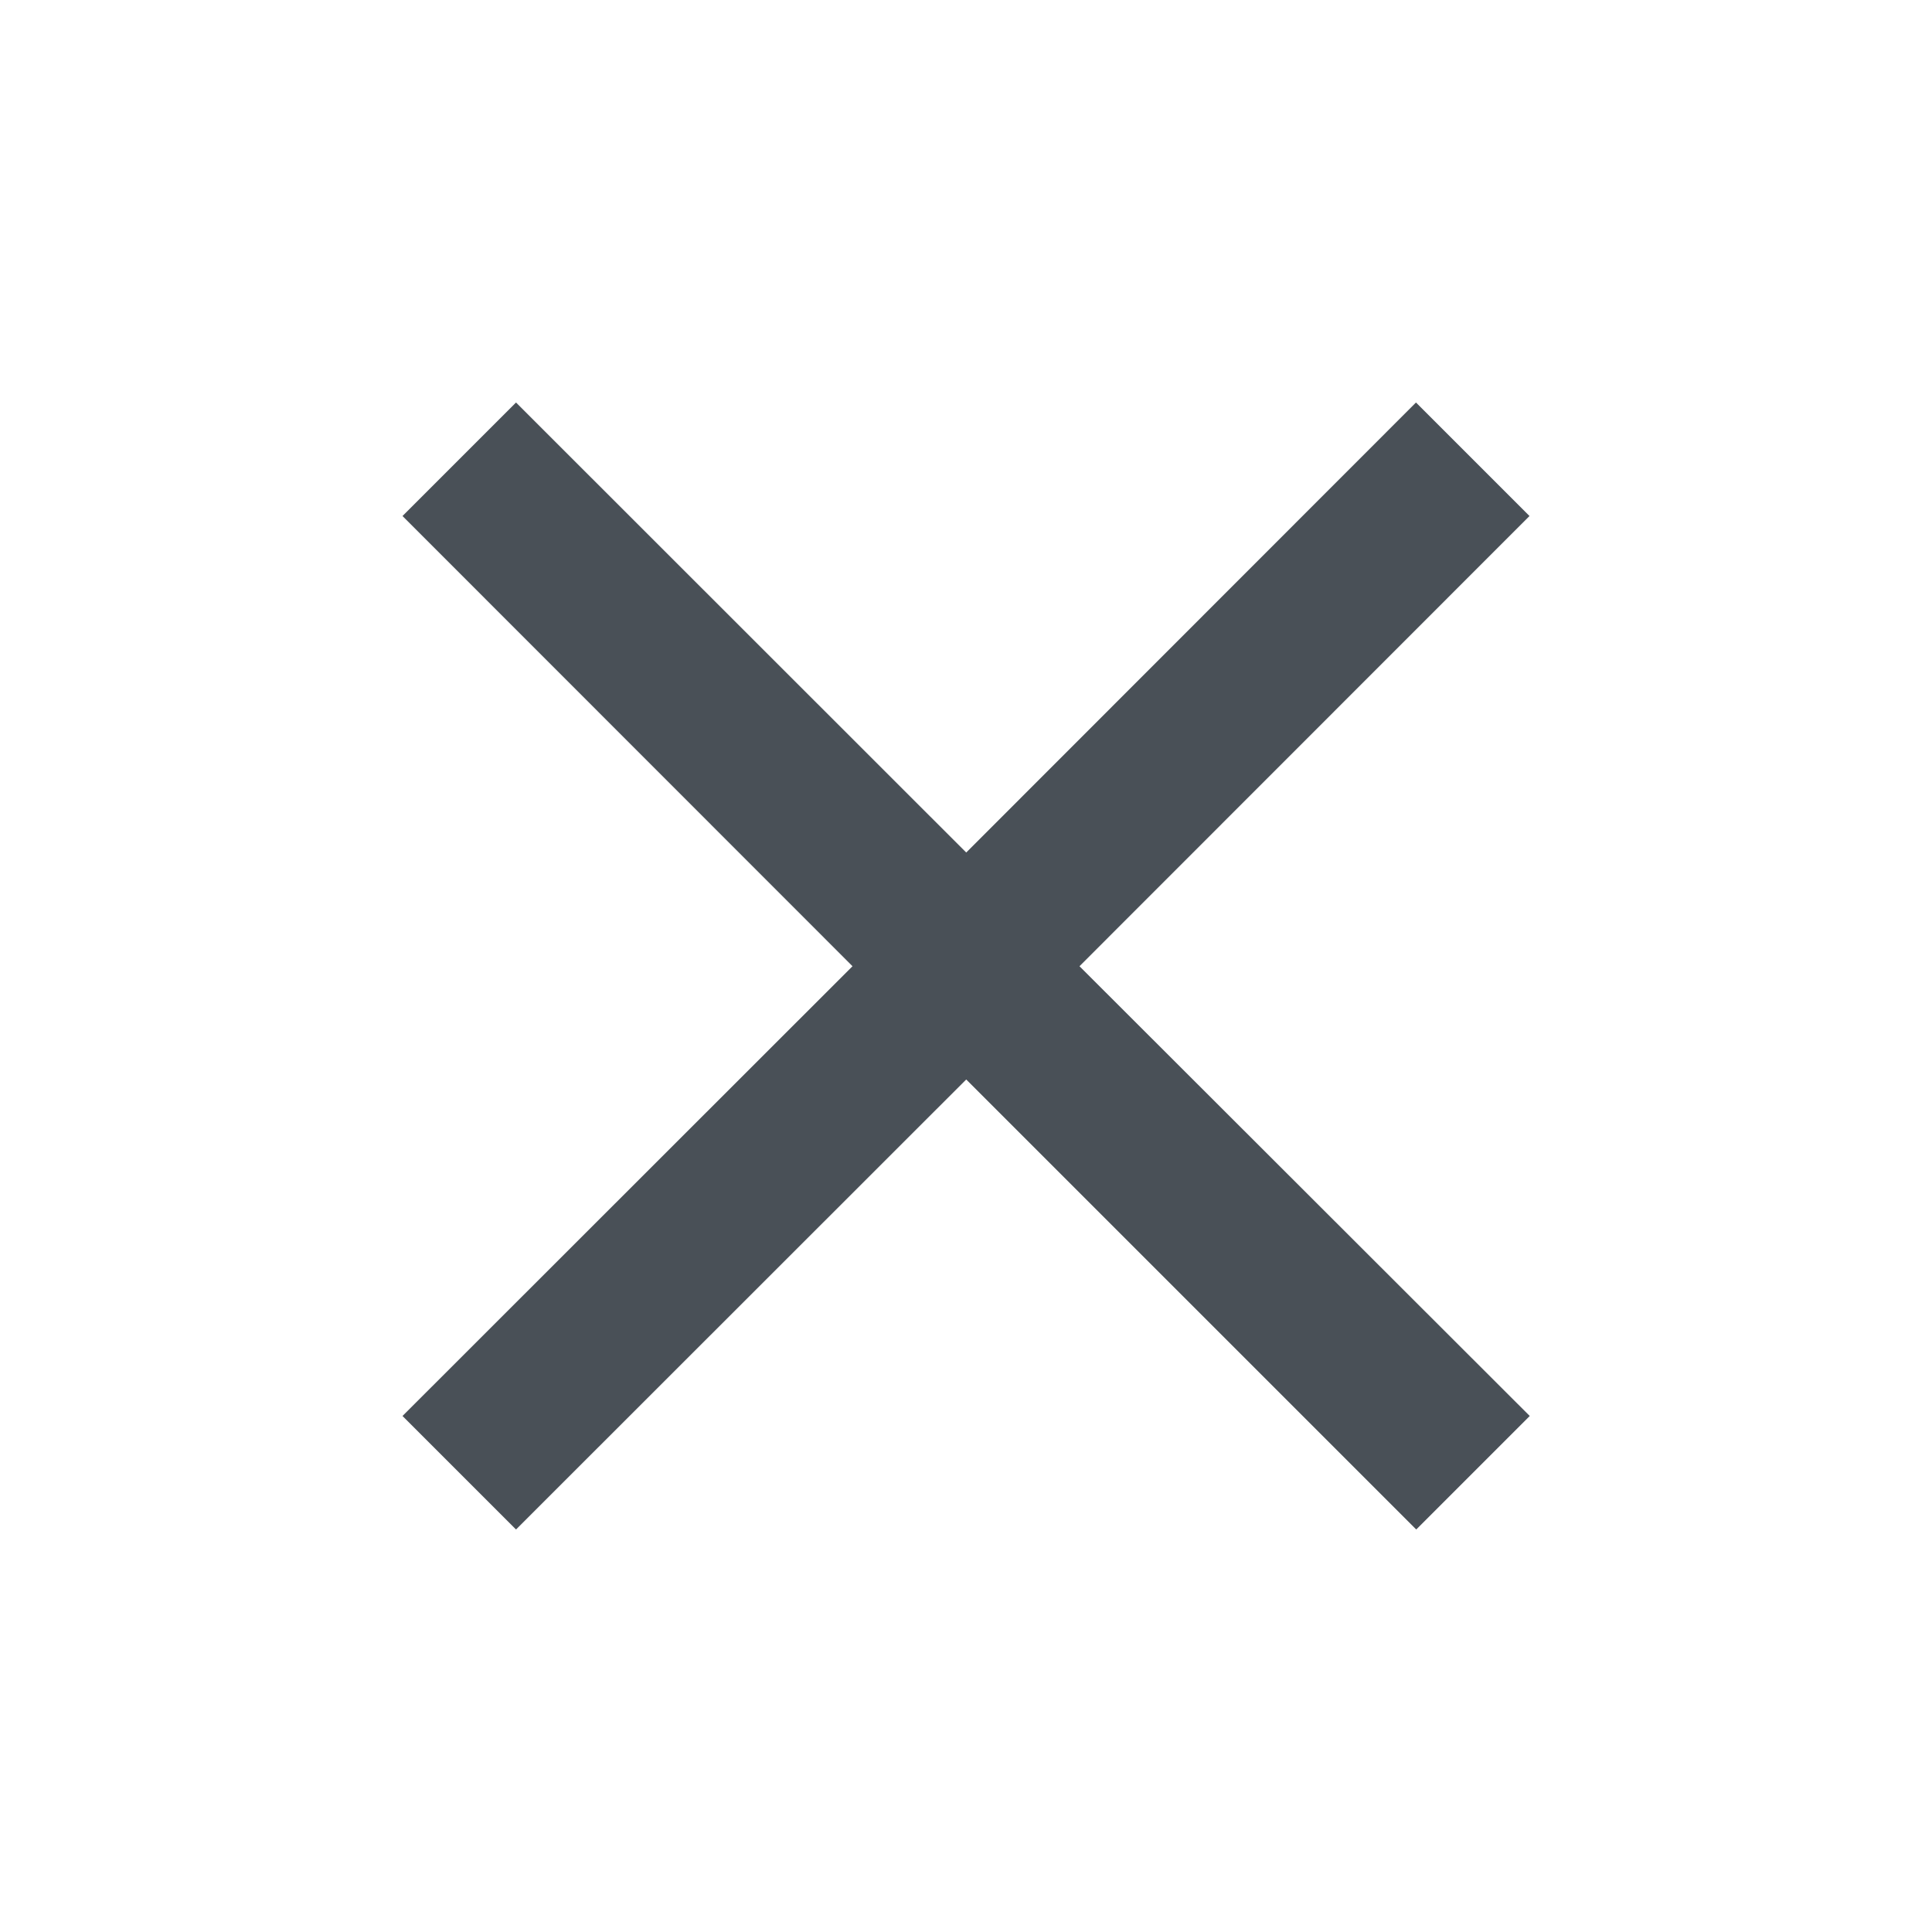 <svg xmlns="http://www.w3.org/2000/svg" id="prefix__close-24px_1_" width="37.699" height="37.699" data-name="close-24px (1)" viewBox="0 0 37.699 37.699">
    <path id="prefix__Caminho_37725" fill="#495057" d="M26.991 7.215L24.776 5 16 13.781 7.215 5 5 7.215 13.781 16 5 24.776l2.215 2.215L16 18.21l8.781 8.781 2.215-2.215L18.21 16z" data-name="Caminho 37725" transform="translate(2.854 2.854)"/>
    <path id="prefix__Caminho_37726" fill="none" d="M0 0h37.7v37.7H0z" data-name="Caminho 37726"/>
</svg>
